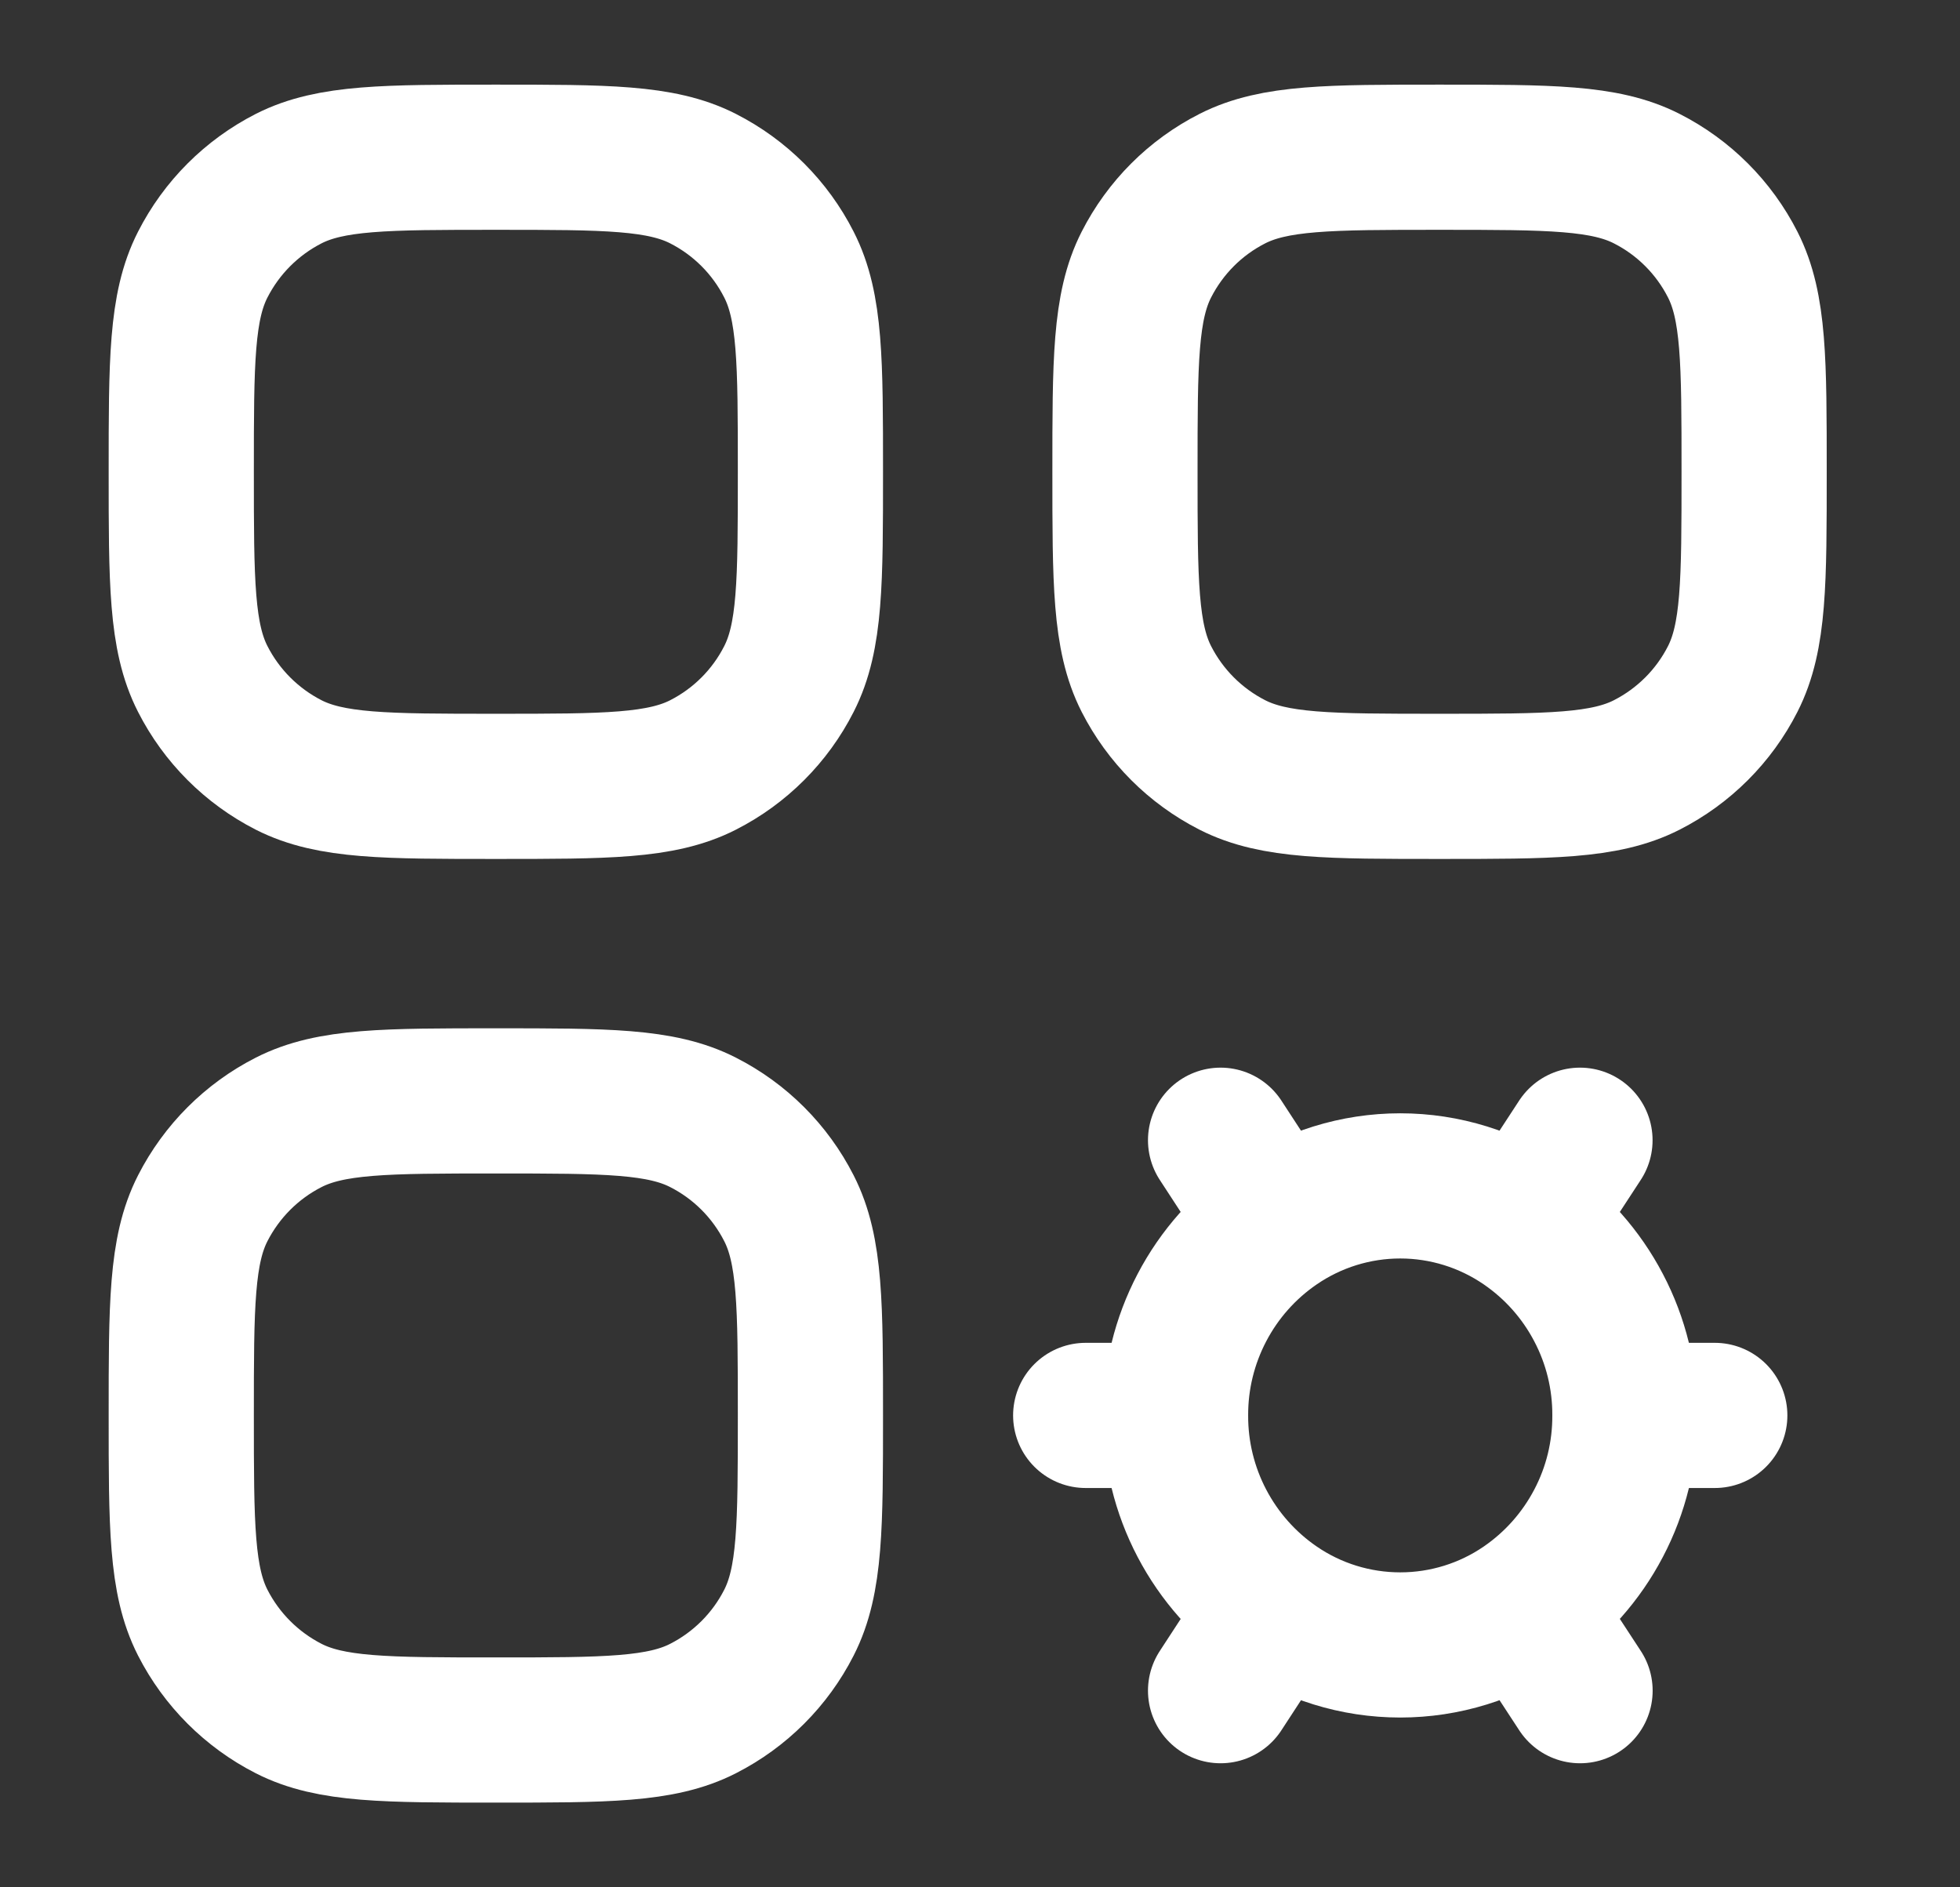 <svg width="27" height="26" viewBox="0 0 27 26" fill="none" xmlns="http://www.w3.org/2000/svg">
<rect x="0" y="0" width="27" height="26" fill="#333333" stroke="none"/>
<path d="M16.194 19.499H14.956M16.194 19.499C16.192 18.982 16.317 18.472 16.557 18.014C16.797 17.555 17.145 17.163 17.572 16.87M16.194 19.499C16.192 20.017 16.317 20.527 16.557 20.985C16.797 21.443 17.145 21.836 17.572 22.129M17.572 16.87L16.814 15.708M17.572 16.87C18.077 16.523 18.676 16.337 19.289 16.337C19.902 16.337 20.501 16.523 21.006 16.87M17.572 22.129L16.814 23.291M17.572 22.129C18.077 22.476 18.676 22.661 19.289 22.661C19.902 22.661 20.501 22.476 21.006 22.129M22.384 19.499C22.386 20.017 22.262 20.527 22.021 20.985C21.781 21.443 21.433 21.836 21.006 22.129M22.384 19.499C22.386 18.982 22.262 18.472 22.021 18.014C21.781 17.555 21.433 17.163 21.006 16.87M22.384 19.499H23.622M21.006 22.129L21.766 23.291M21.006 16.87L21.765 15.708M19.831 2.166C21.347 2.166 22.106 2.166 22.685 2.461C23.195 2.72 23.61 3.135 23.869 3.645C24.164 4.224 24.164 4.983 24.164 6.499C24.164 8.016 24.164 8.774 23.869 9.354C23.61 9.864 23.195 10.278 22.685 10.538C22.106 10.833 21.347 10.833 19.831 10.833C18.314 10.833 17.556 10.833 16.976 10.538C16.466 10.278 16.052 9.864 15.792 9.354C15.497 8.774 15.497 8.016 15.497 6.499C15.497 4.983 15.497 4.224 15.792 3.645C16.052 3.135 16.466 2.72 16.976 2.461C17.556 2.166 18.314 2.166 19.831 2.166ZM6.831 2.166C8.347 2.166 9.106 2.166 9.685 2.461C10.195 2.721 10.609 3.135 10.868 3.645C11.164 4.224 11.164 4.983 11.164 6.499C11.164 8.016 11.164 8.774 10.868 9.354C10.609 9.864 10.195 10.278 9.685 10.538C9.106 10.833 8.347 10.833 6.831 10.833C5.314 10.833 4.556 10.833 3.976 10.538C3.467 10.278 3.053 9.864 2.793 9.354C2.497 8.774 2.497 8.016 2.497 6.499C2.497 4.983 2.497 4.224 2.793 3.645C3.053 3.135 3.467 2.721 3.976 2.461C4.556 2.166 5.314 2.166 6.831 2.166ZM6.831 15.166C8.347 15.166 9.106 15.166 9.685 15.462C10.195 15.721 10.609 16.136 10.868 16.645C11.164 17.224 11.164 17.983 11.164 19.499C11.164 21.016 11.164 21.774 10.868 22.354C10.609 22.863 10.195 23.277 9.685 23.537C9.106 23.833 8.347 23.833 6.831 23.833C5.314 23.833 4.556 23.833 3.976 23.537C3.467 23.277 3.053 22.863 2.793 22.354C2.497 21.774 2.497 21.016 2.497 19.499C2.497 17.983 2.497 17.224 2.793 16.645C3.053 16.136 3.467 15.721 3.976 15.462C4.556 15.166 5.314 15.166 6.831 15.166Z" stroke="white" stroke-width="2" stroke-linecap="round" stroke-linejoin="round"/>
</svg>
